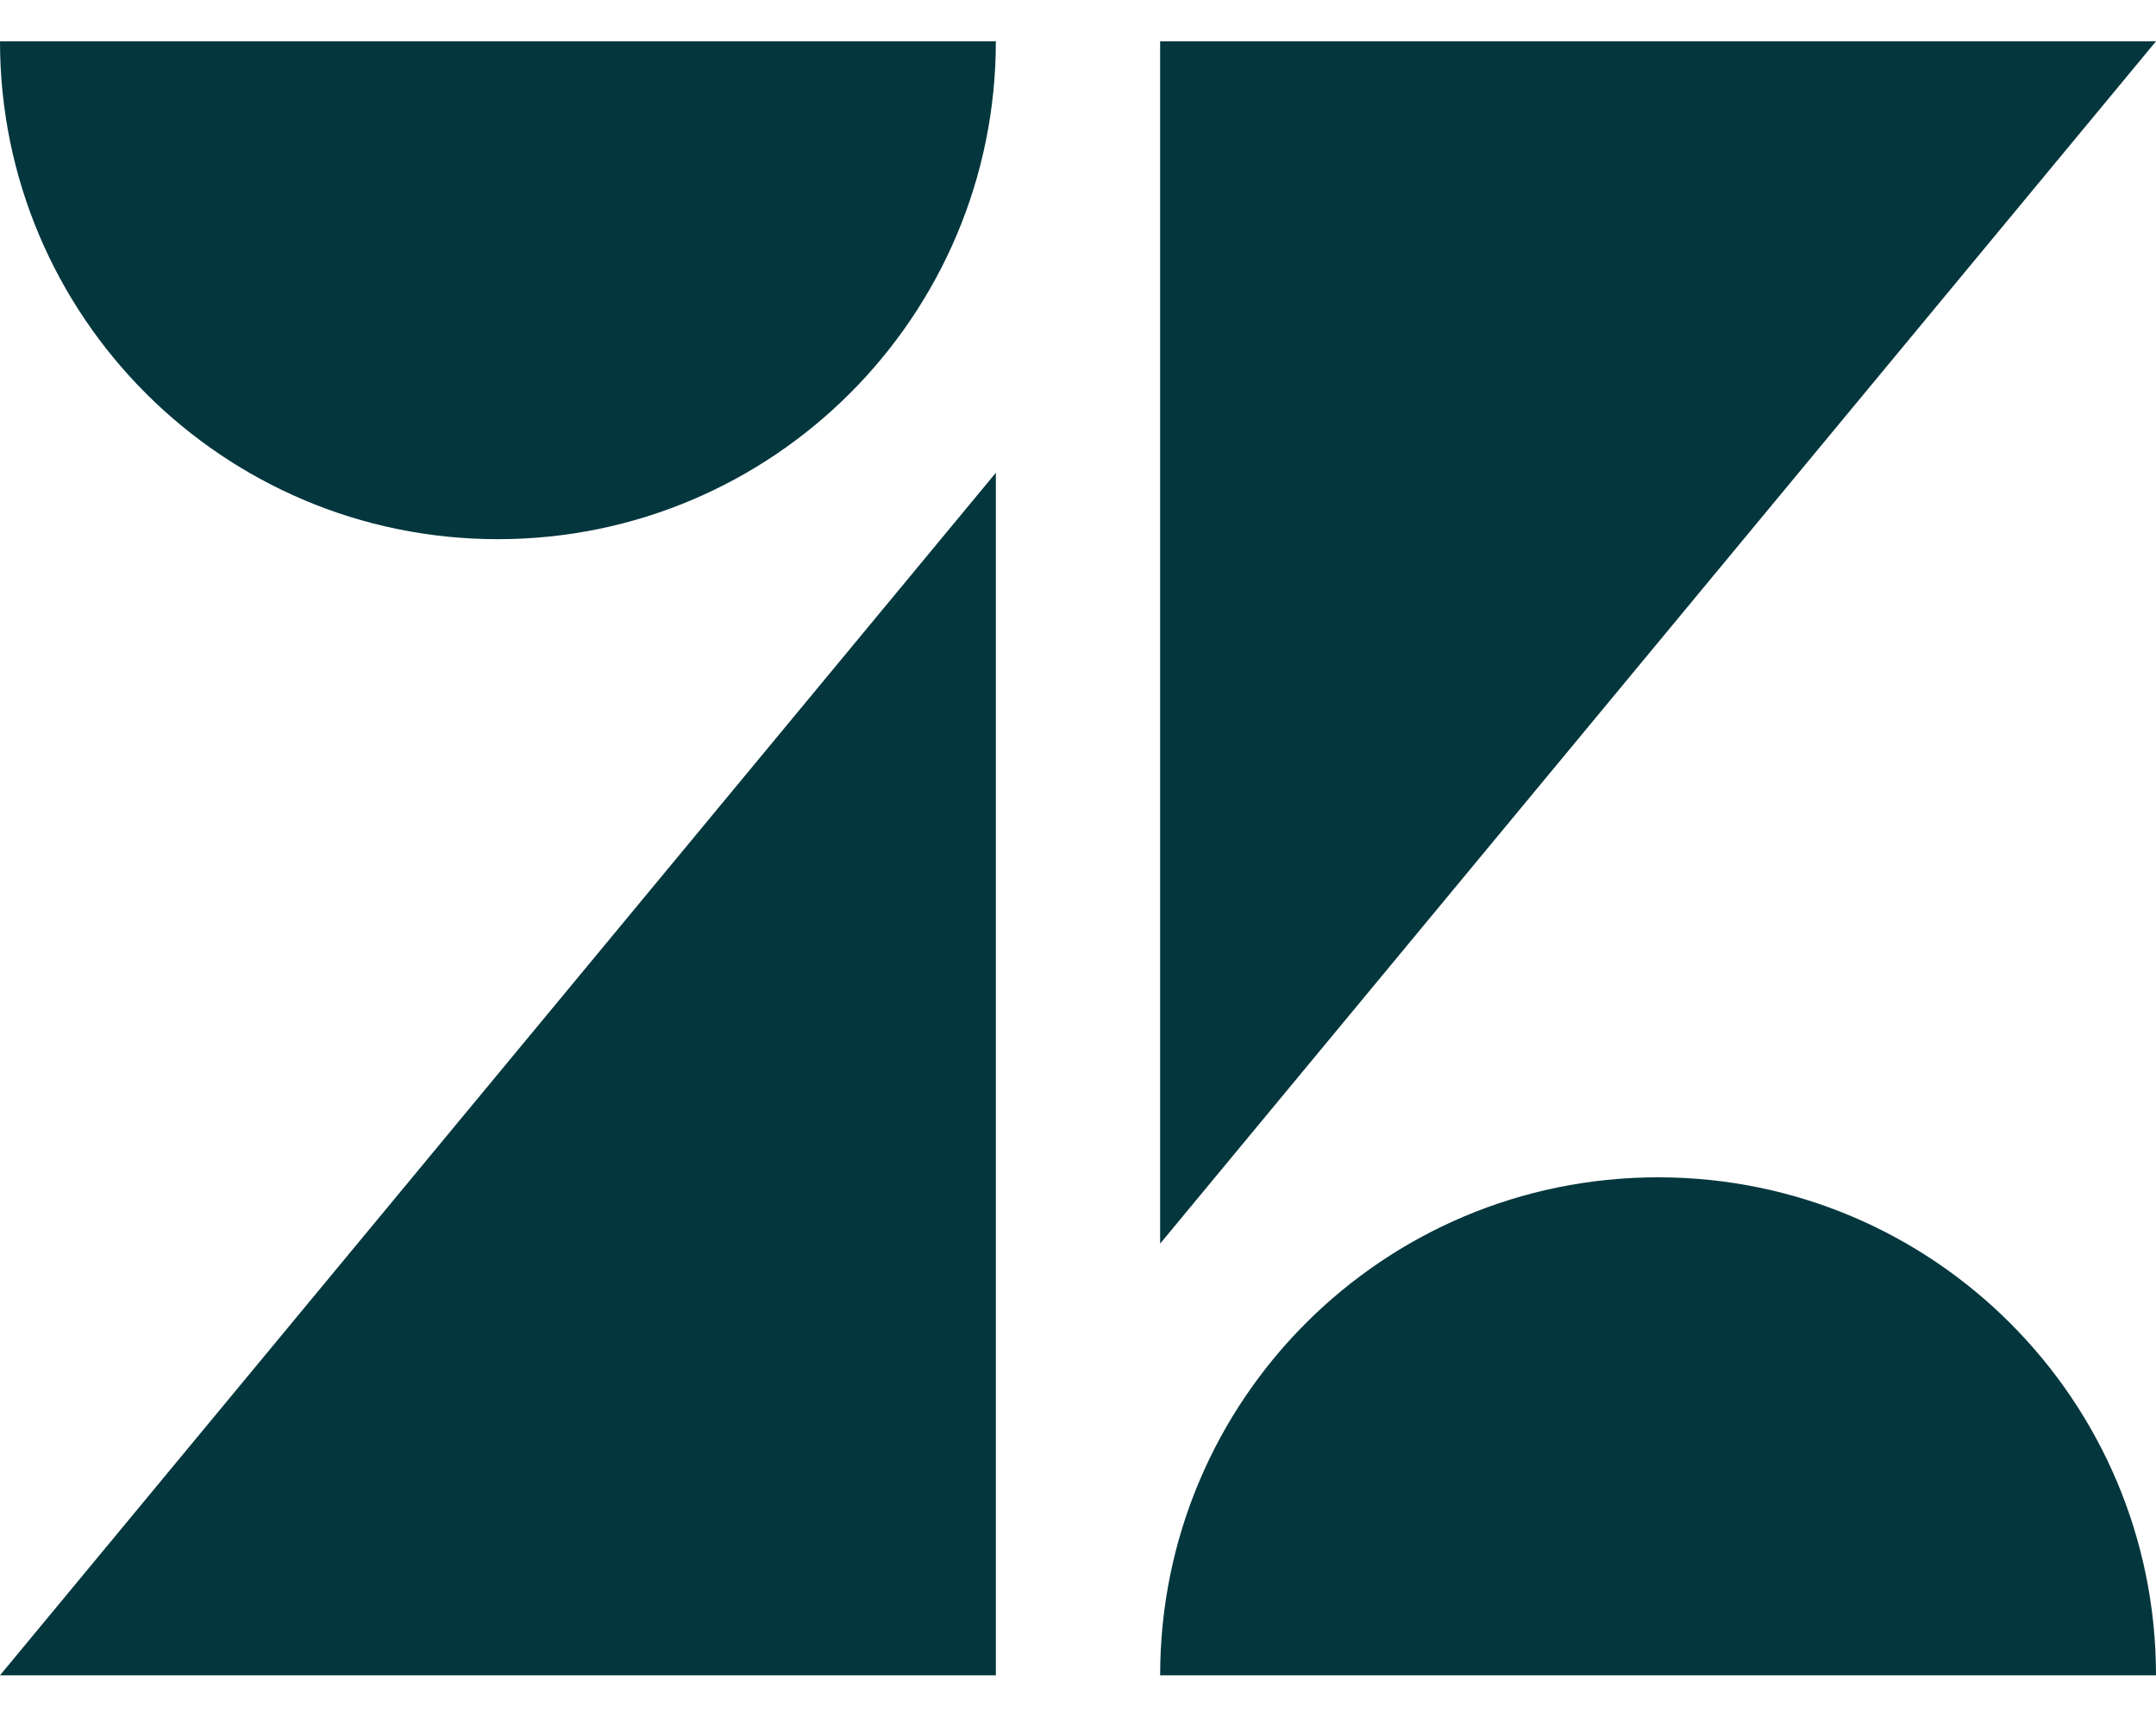 <svg width="20" height="16" viewBox="0 0 20 16" fill="none" xmlns="http://www.w3.org/2000/svg"><g clip-path="url(#clip0_44_663)"><path d="M9.238 4.385v11.154H0L9.238 4.385zm0-4.003c0 2.55-2.069 4.619-4.619 4.619C2.069 5.002 0 2.933 0 .383h9.238zm1.524 15.157c0-2.553 2.066-4.619 4.619-4.619 2.553 0 4.619 2.069 4.619 4.619h-9.238zm0-4.005V.383H20l-9.238 11.152z" fill="#03363D"/></g><defs><clipPath id="clip0_44_663"><path fill="#fff" transform="translate(0 .383)" d="M0 0h20v15.234H0z"/></clipPath></defs></svg>